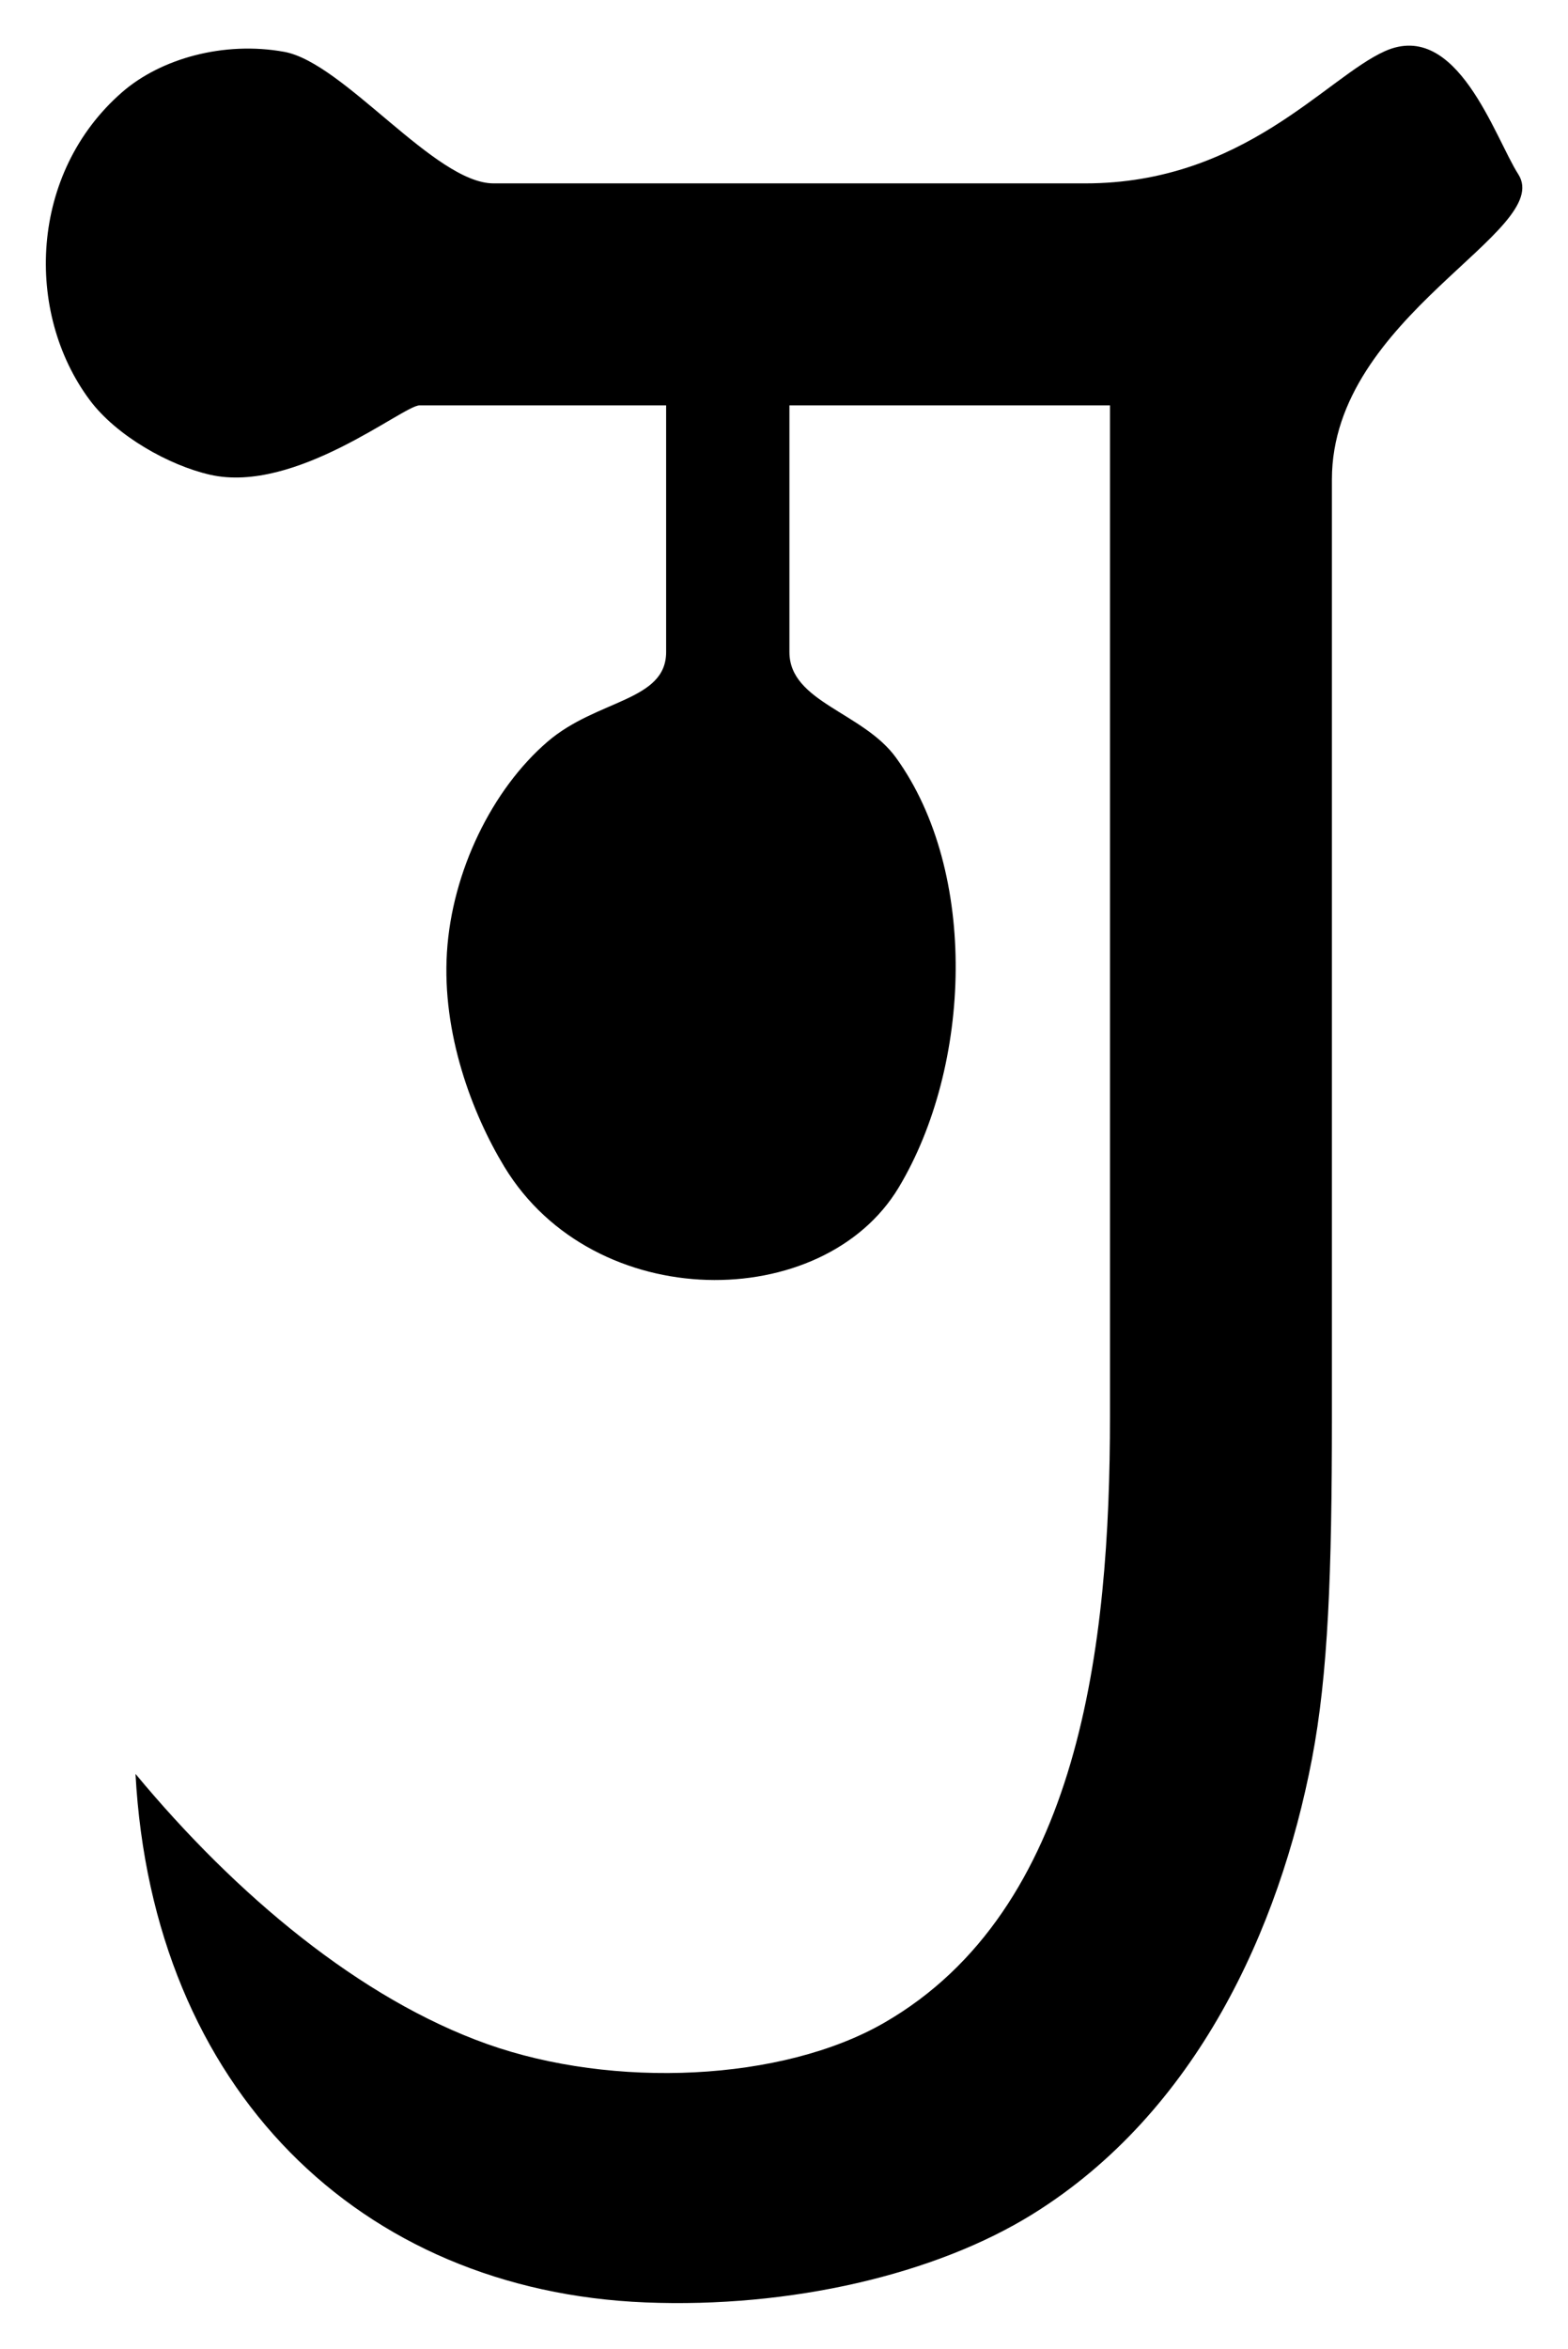 <?xml version="1.0" encoding="UTF-8" standalone="no"?>
<!-- Created with Inkscape (http://www.inkscape.org/) -->

<svg
   xmlns:dc="http://purl.org/dc/elements/1.1/"
   xmlns:cc="http://creativecommons.org/ns#"
   xmlns:rdf="http://www.w3.org/1999/02/22-rdf-syntax-ns#"
   xmlns:svg="http://www.w3.org/2000/svg"
   xmlns="http://www.w3.org/2000/svg"
   xmlns:sodipodi="http://sodipodi.sourceforge.net/DTD/sodipodi-0.dtd"
   xmlns:inkscape="http://www.inkscape.org/namespaces/inkscape"
   id="svg2985"
   version="1.1"
   inkscape:version="0.48.2 r9819"
   width="104.531"
   height="156.545"
   sodipodi:docname="modern-w.svg">
  <defs
     id="defs2989" />
  <sodipodi:namedview
     pagecolor="#ffffff"
     bordercolor="#666666"
     borderopacity="1"
     objecttolerance="10"
     gridtolerance="10"
     guidetolerance="10"
     inkscape:pageopacity="0"
     inkscape:pageshadow="2"
     inkscape:window-width="1366"
     inkscape:window-height="706"
     id="namedview2987"
     showgrid="false"
     inkscape:zoom="1.4468942"
     inkscape:cx="28.801308"
     inkscape:cy="137.0946"
     inkscape:window-x="-8"
     inkscape:window-y="-8"
     inkscape:window-maximized="1"
     inkscape:current-layer="svg2985"
     fit-margin-top="3"
     fit-margin-left="3"
     fit-margin-right="3"
     fit-margin-bottom="3">
    <inkscape:grid
       type="xygrid"
       id="grid3765"
       empspacing="5"
       visible="true"
       enabled="true"
       snapvisiblegridlinesonly="true" />
  </sodipodi:namedview>
  <path
     style="fill:#000000;stroke:#000000;stroke-width:0;stroke-linecap:butt;stroke-linejoin:miter;stroke-miterlimit:4;stroke-opacity:1;stroke-dasharray:none"
     d="m 32.901,12.221 c -3.909,0 -9.984,-8.047 -13.954,-8.767 C 14.923,2.724 10.717,3.903 8.149,6.137 1.948,11.531 1.638,20.832 5.981,26.66 c 1.783,2.393 5.292,4.357 8.02,4.978 5.7,1.297 12.878,-4.622 13.968,-4.622 l 16.439,0 0,16.439 c 0,3.288 -4.606,3.139 -7.902,5.97 -3.691,3.17 -6.374,8.641 -6.711,14.043 -0.337,5.403 1.672,10.737 3.829,14.292 5.988,9.869 21.256,9.772 26.292,1.373 4.856,-8.098 5.321,-21.002 -0.173,-28.625 C 57.549,47.463 52.627,46.796 52.627,43.455 l 0,-16.439 21.37,0 0,67.398 c 0,15.226 -1.989,32.851 -15.039,40.383 -6.803,3.927 -18.073,4.422 -26.497,1.42 -8.425,-3.002 -16.694,-9.879 -23.428,-17.999 1.144,21.03 14.98,34.451 33.991,35.224 9.655,0.393 19.345,-1.858 25.838,-5.898 10.912,-6.789 16.433,-19.011 18.599,-30.318 1.082,-5.651 1.331,-12.379 1.331,-22.812 l 0,-62.467 c 0,-10.89 14.858,-16.538 12.424,-20.335 C 99.646,9.163 97.143,1.251 92.321,3.412 88.389,5.174 82.916,12.221 72.354,12.221 z"
     id="path2995"
     inkscape:connector-curvature="0"
     sodipodi:nodetypes="sssssscsssssssccssscsssssssss" />
</svg>
